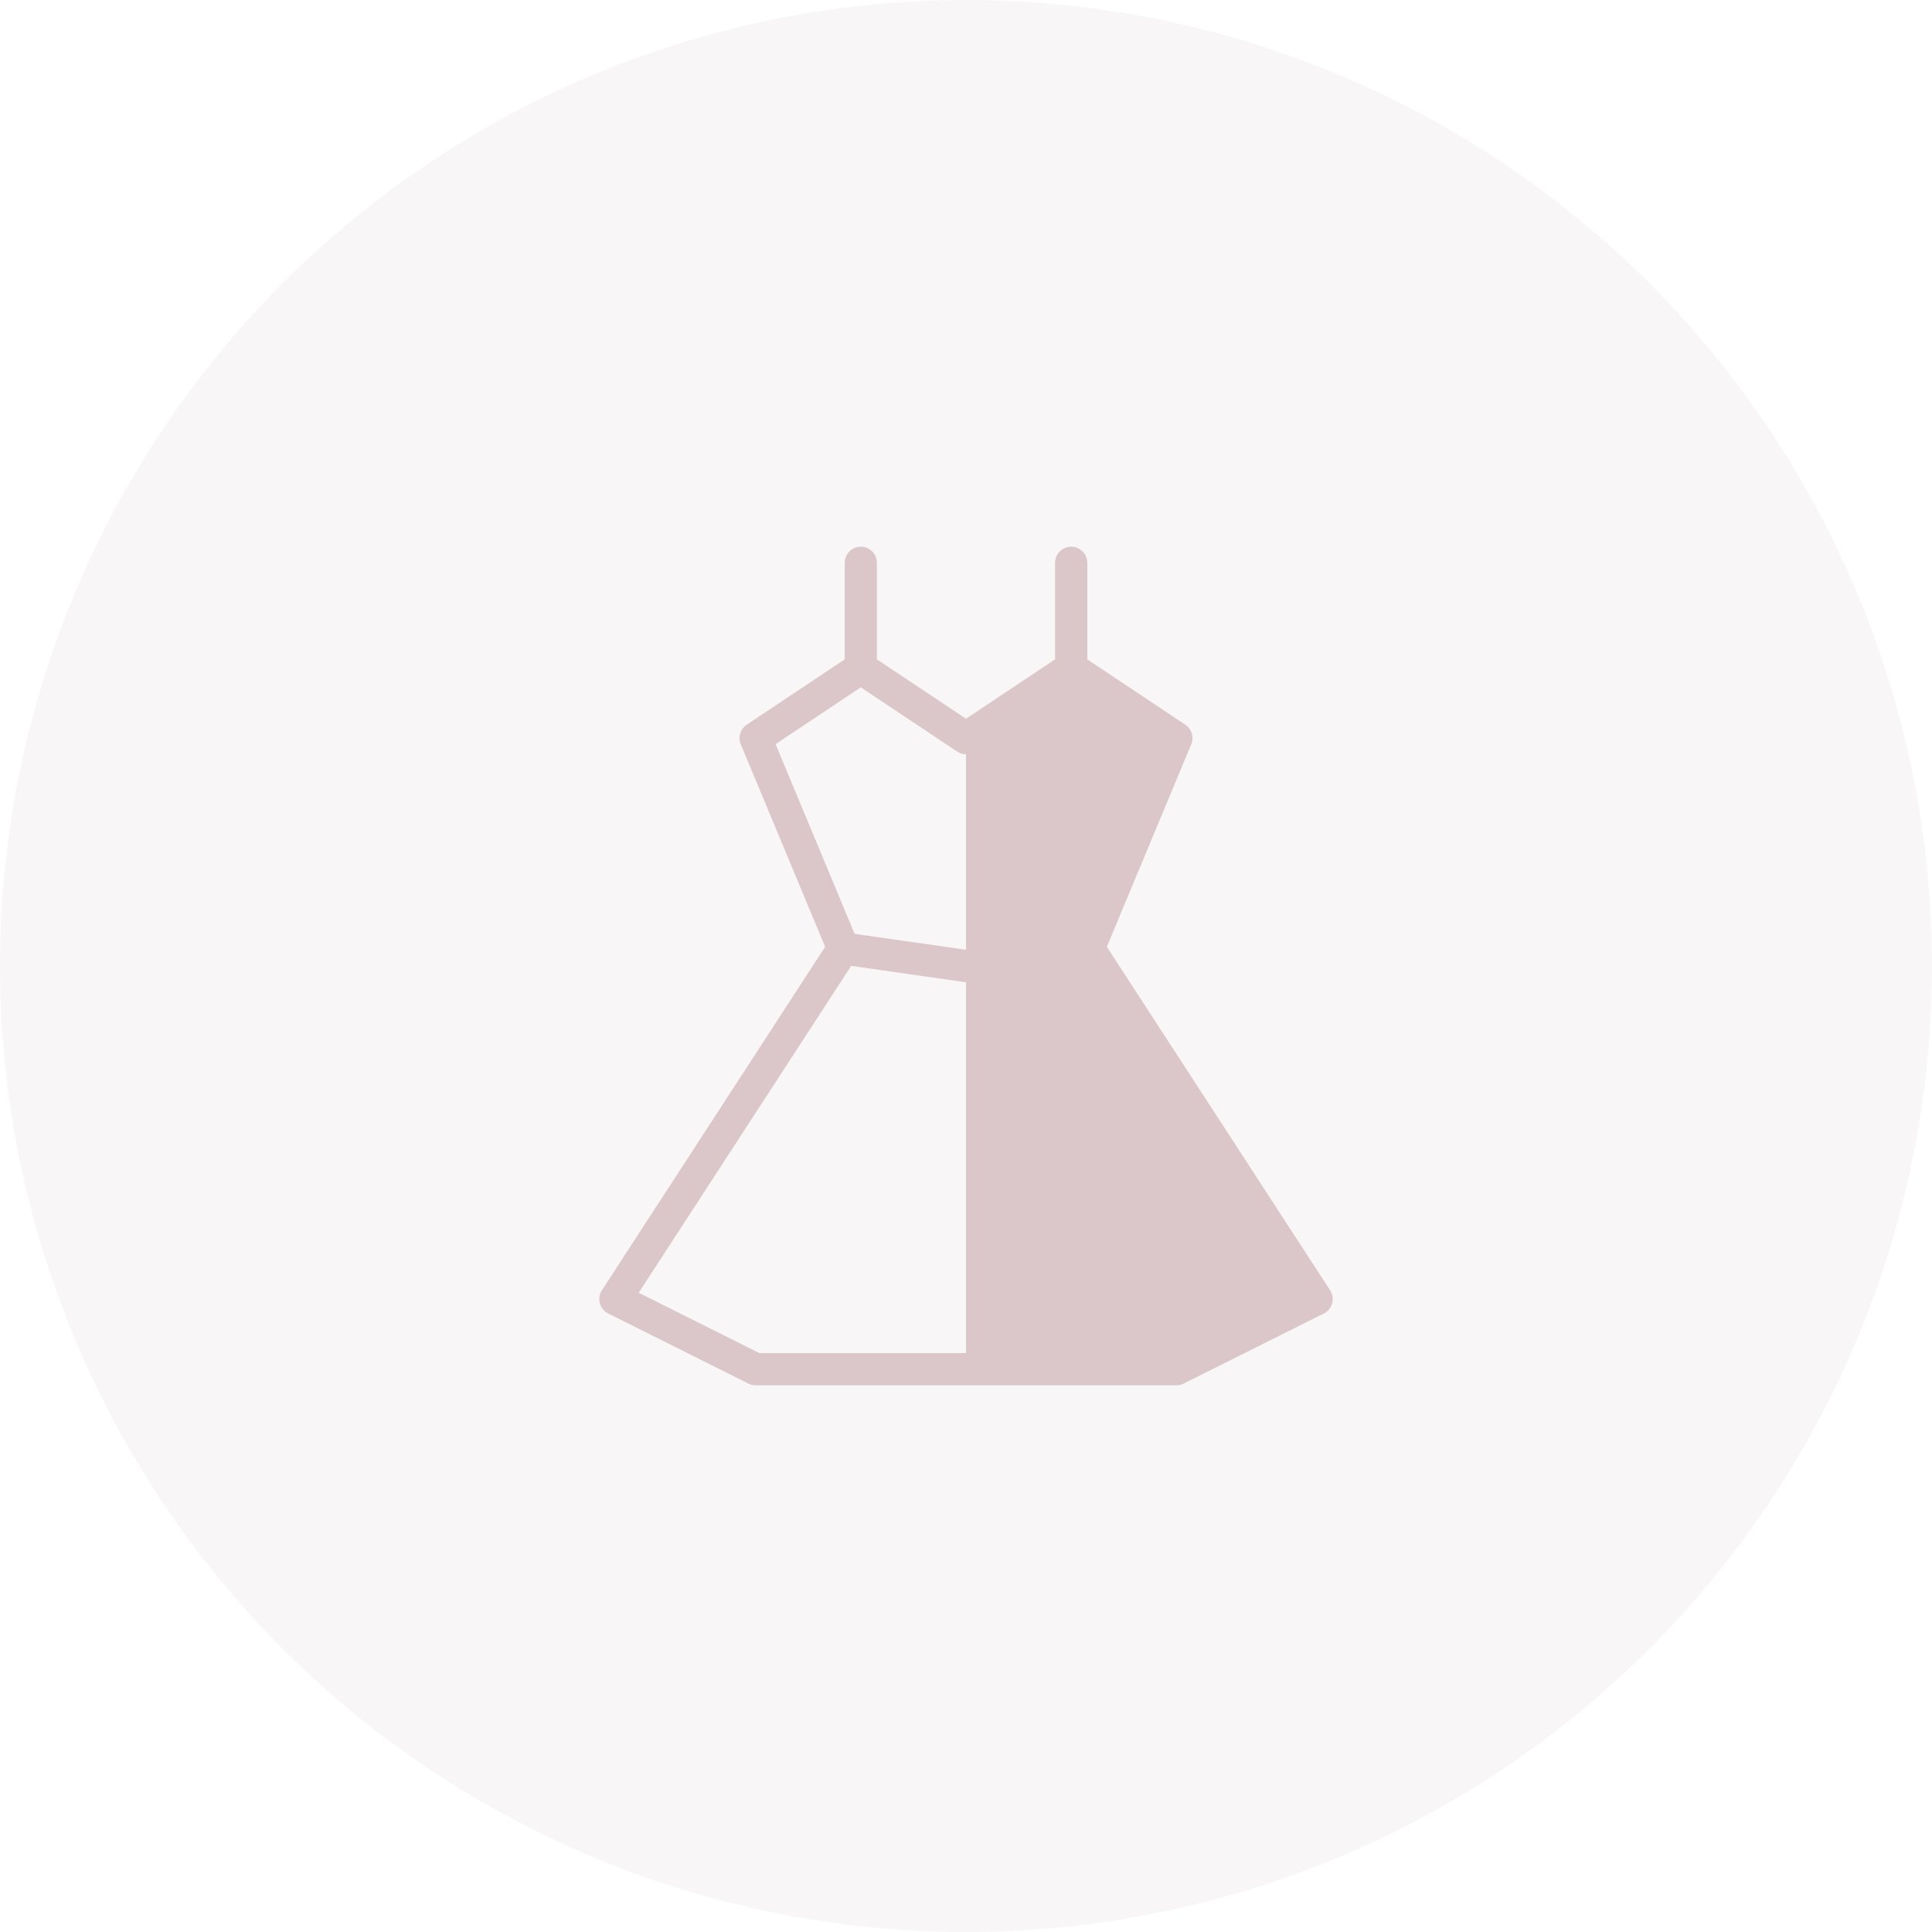 <svg width="180" height="180" viewBox="0 0 180 180" fill="none" xmlns="http://www.w3.org/2000/svg">
<circle cx="90" cy="90" r="90" fill="#DBC7CA" fill-opacity="0.15"/>
<path d="M90 68.767L99.8 62.233L109.6 68.767L101.433 88.367L122.667 121.033L109.6 127.567H90V68.767Z" fill="#DBC7CA"/>
<path d="M80.2 62.234L90 68.767L99.8 62.234M80.2 62.234L70.4 68.767L78.566 88.367L57.333 121.034L70.4 127.567H109.6L122.666 121.034L101.433 88.367L109.6 68.767L99.8 62.234M80.2 62.234V52.434M99.8 62.234V52.434" stroke="#DBC7CA" stroke-width="3" stroke-miterlimit="10" stroke-linecap="round" stroke-linejoin="round"/>
<path d="M101.433 88.367L90 90.001L78.566 88.367" stroke="#DBC7CA" stroke-width="3" stroke-miterlimit="10" stroke-linecap="round" stroke-linejoin="round"/>
</svg>
